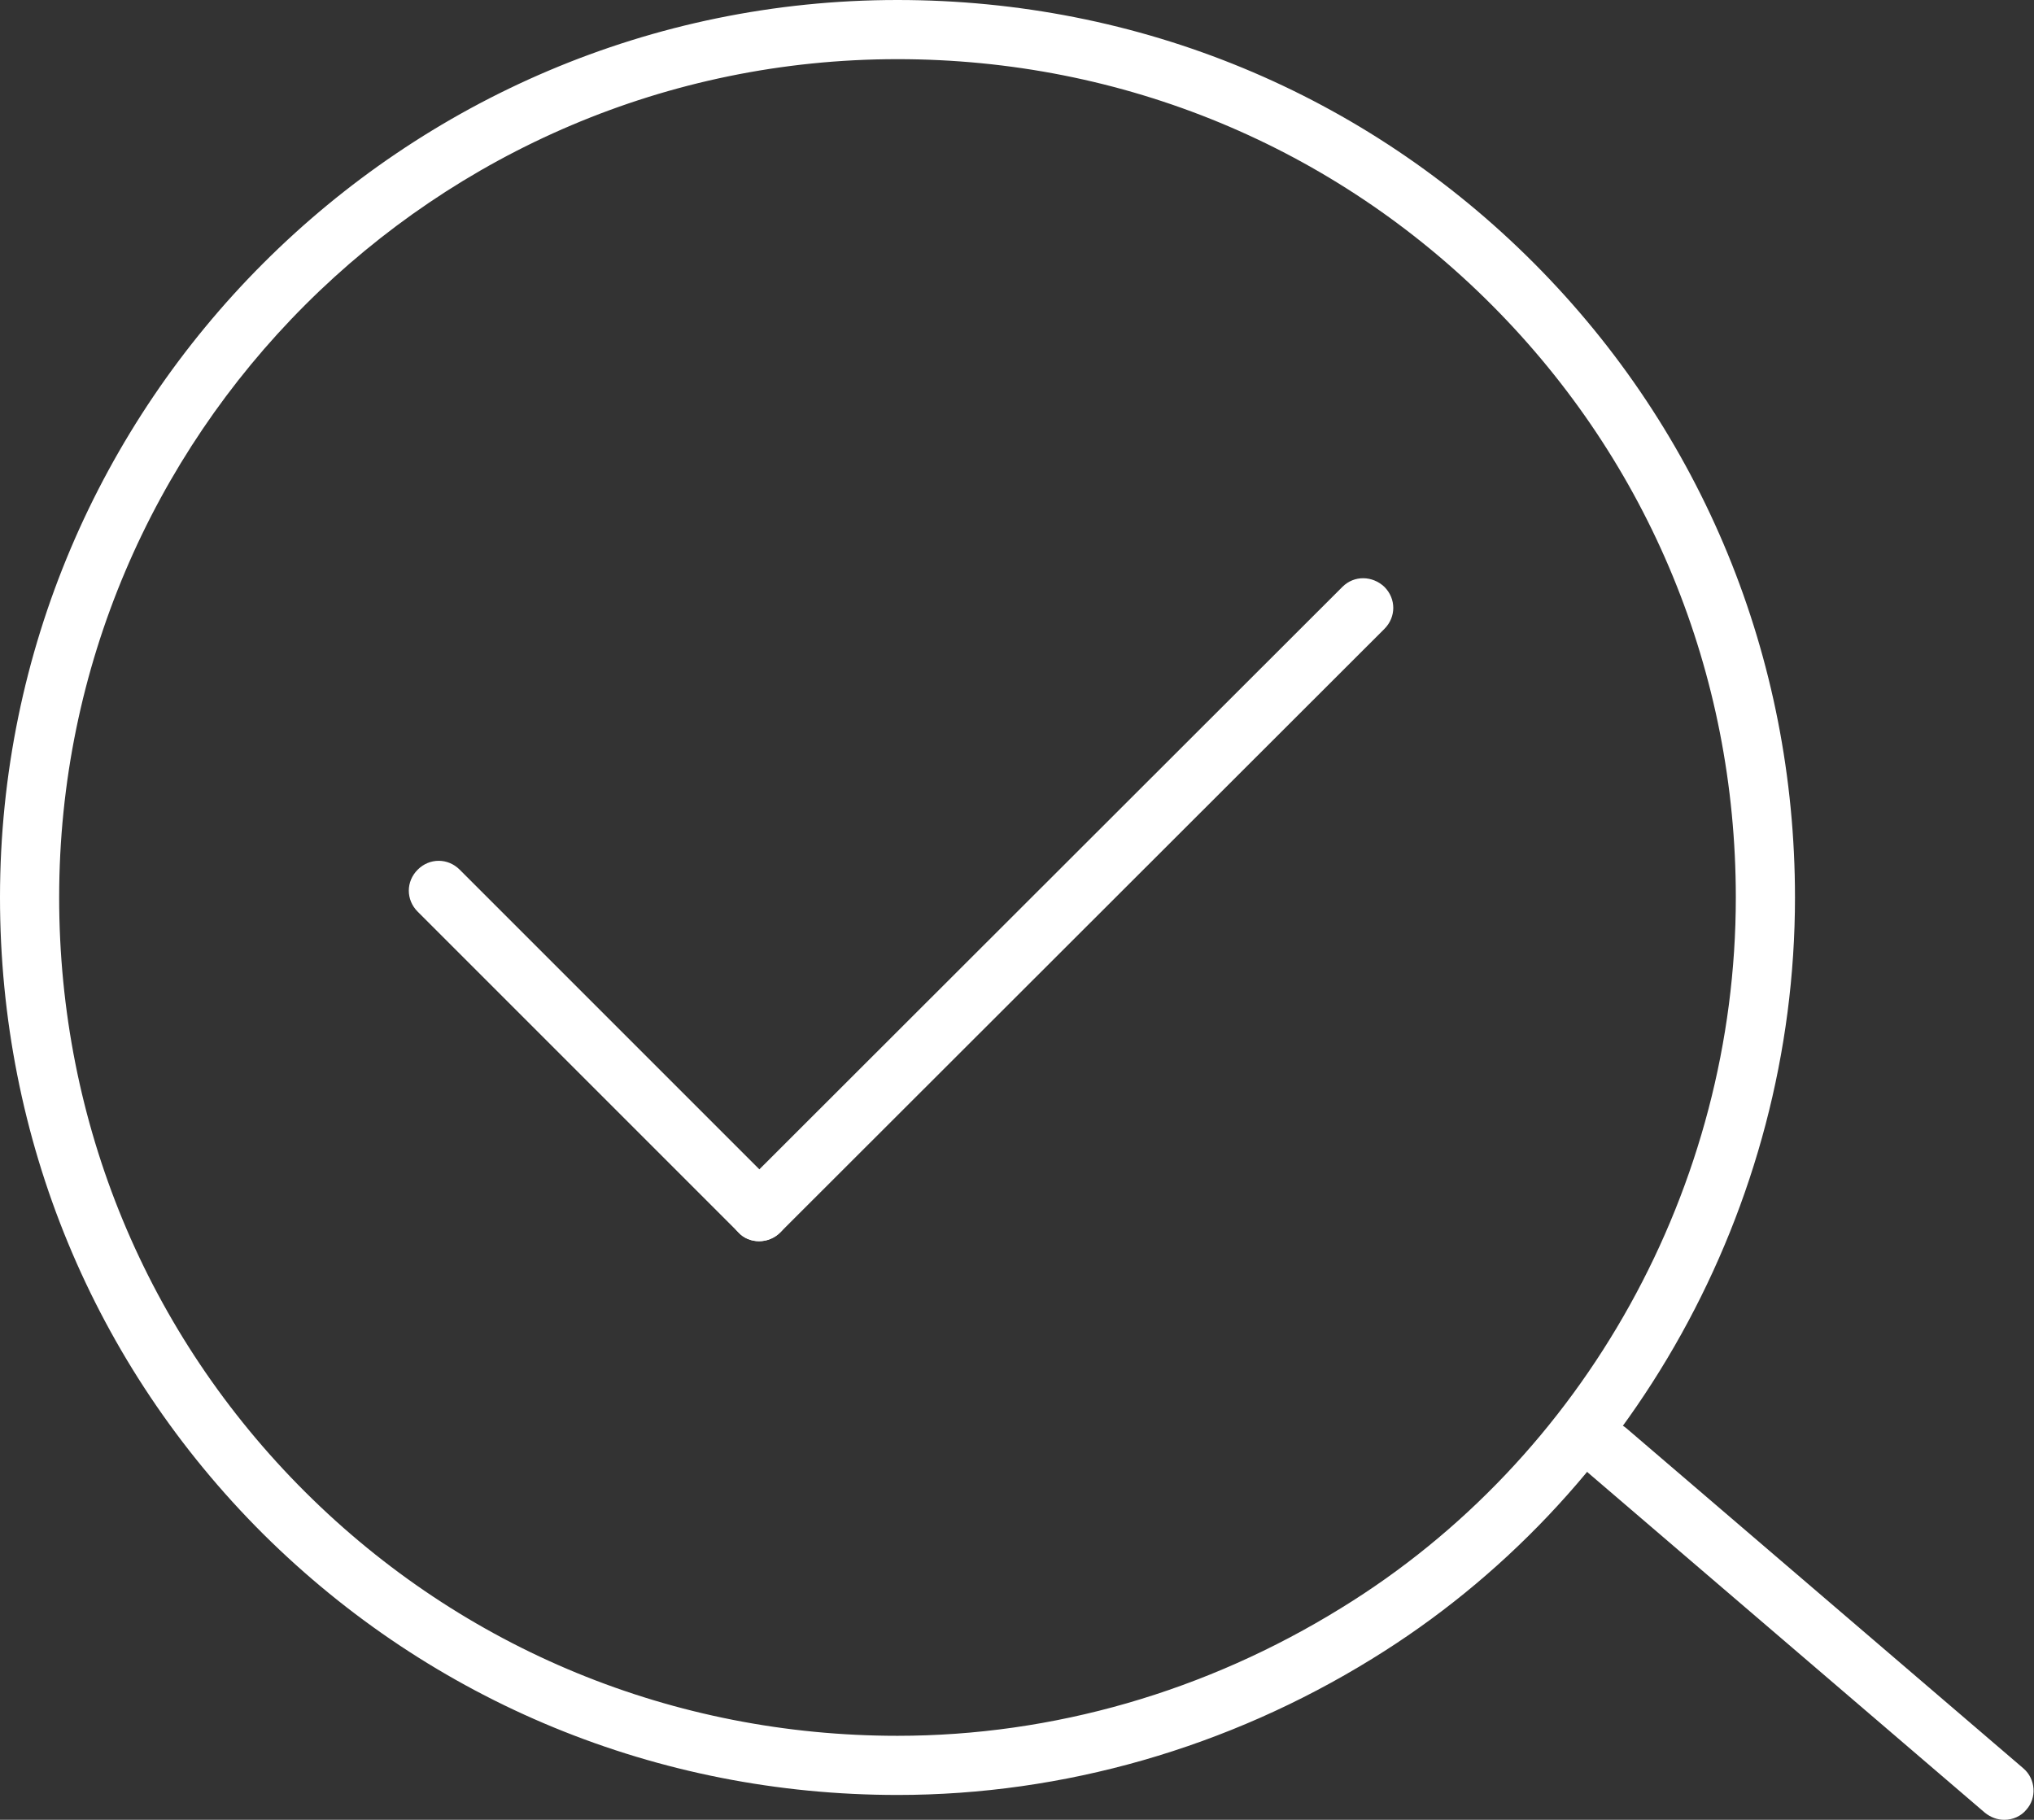 <svg xmlns="http://www.w3.org/2000/svg" xmlns:xlink="http://www.w3.org/1999/xlink" xml:space="preserve" id="Ebene_1" width="343.8" height="307.6" x="0" y="0" enable-background="new 0 0 343.8 307.6" version="1.1"><rect width="100%" height="100%" fill="#333333" stroke="none"/><style>.st0{fill:#fff}</style><path d="M128.3 209.8c-1.3 0-2.6-.5-3.5-1.5l-54.2-54.2c-2-2-2-5.1 0-7.1s5.1-2 7.1 0l54.2 54.2c2 2 2 5.1 0 7.1-1 1-2.3 1.5-3.6 1.5z" class="st0"/><path d="M128.3 209.8c-1.3 0-2.6-.5-3.5-1.5-2-2-2-5.1 0-7.1l102.1-102c2-2 5.1-1.9 7.1 0 2 2 2 5.1 0 7.1l-102.1 102c-1 1-2.3 1.5-3.6 1.5z" class="st0"/><path d="M151.7 303.4c-40.5 0-78.6-15.7-107.2-44.1C15.8 230.7 0 192.5 0 151.7 0 68.1 68.1 0 151.7 0c40.8 0 79 15.8 107.6 44.5 28.5 28.6 44.1 66.7 44.1 107.2 0 52.3-27.4 101.6-71.5 128.7-24.3 15-52.1 23-80.2 23zm0-293.4C73.6 10 10 73.6 10 151.7c0 38.1 14.8 73.8 41.6 100.5 26.7 26.6 62.3 41.2 100.1 41.2 26.3 0 52.2-7.5 75-21.6 41.2-25.3 66.7-71.3 66.7-120.1 0-37.9-14.6-73.4-41.2-100.1C225.5 24.8 189.8 10 151.7 10z" class="st0"/><path d="M338.8 307.6c-1.2 0-2.3-.4-3.3-1.2l-67-57.4c-2.1-1.8-2.3-5-.5-7 1.8-2.1 5-2.3 7-.5l67 57.4c2.1 1.8 2.3 5 .5 7-.9 1.1-2.3 1.7-3.7 1.7z" class="st0"/></svg>